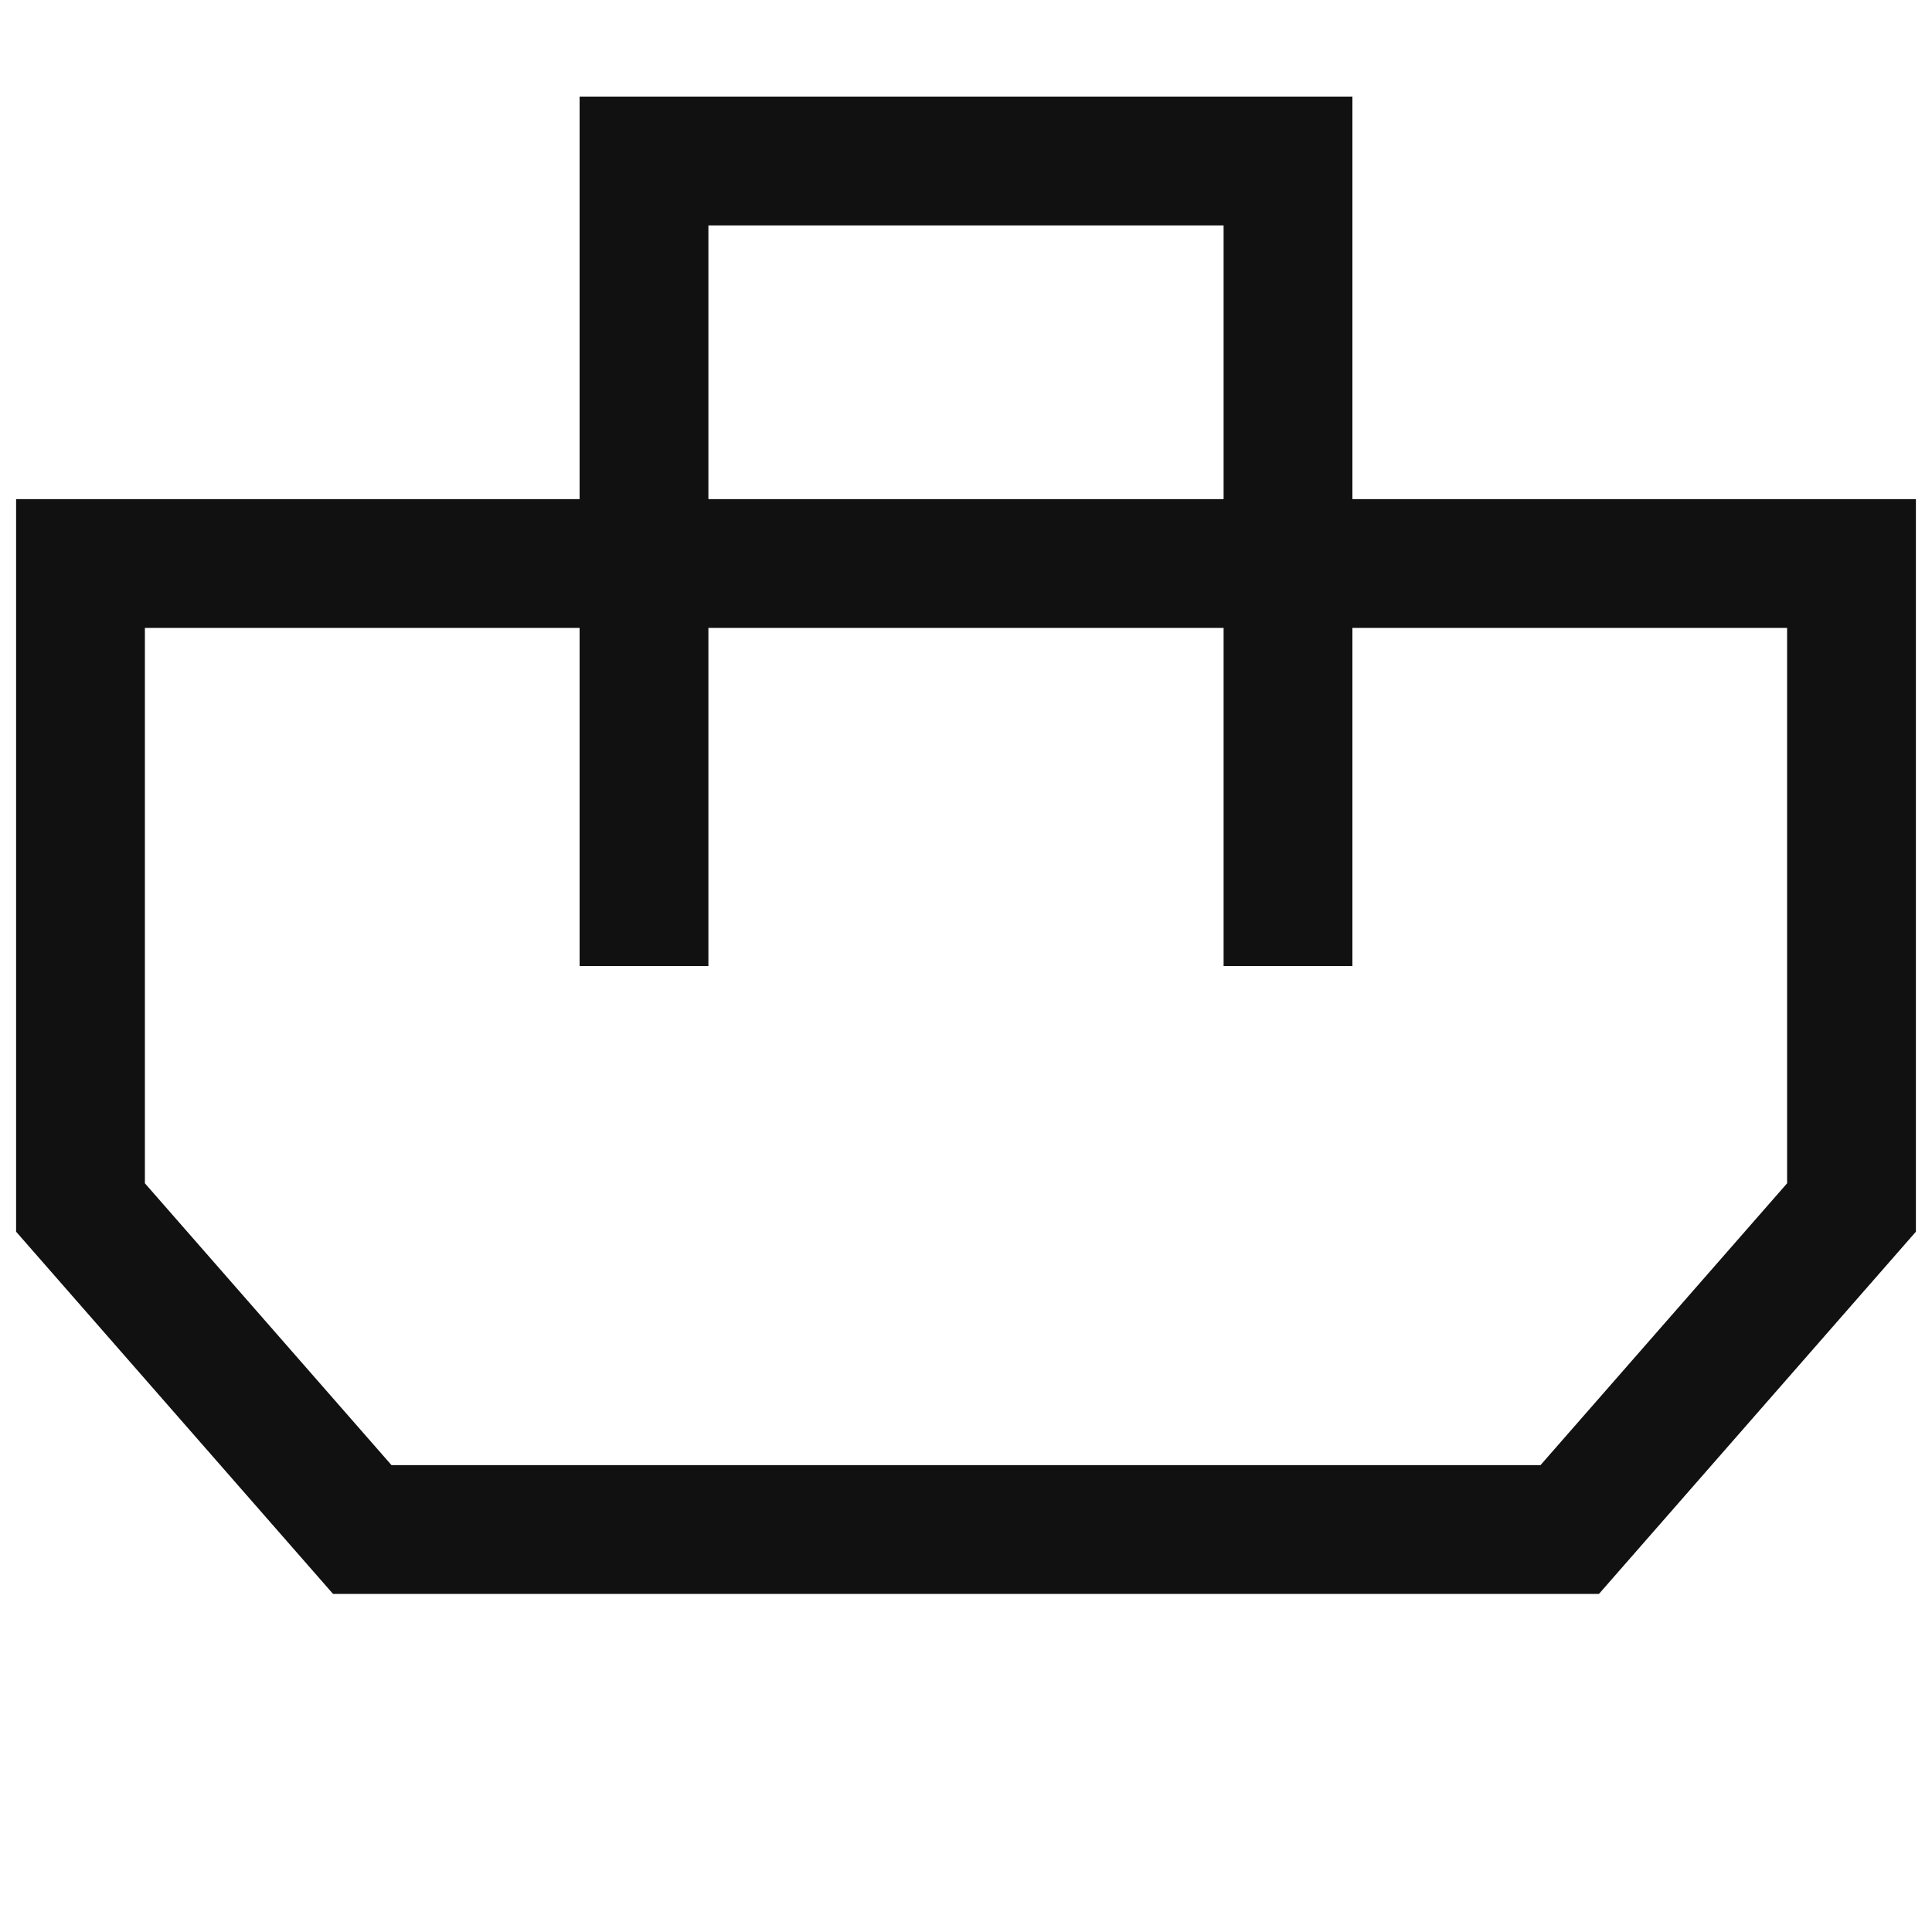 <svg width="24" height="24" viewBox="0 0 24 24" fill="none" xmlns="http://www.w3.org/2000/svg">
<path d="M1 15V7H23V15L19.5 19H4.5L1 15Z" stroke="#111111" stroke-width="1.6"/>
<path d="M8 12V2H16V12" stroke="#111111" stroke-width="1.6"/>
</svg>
